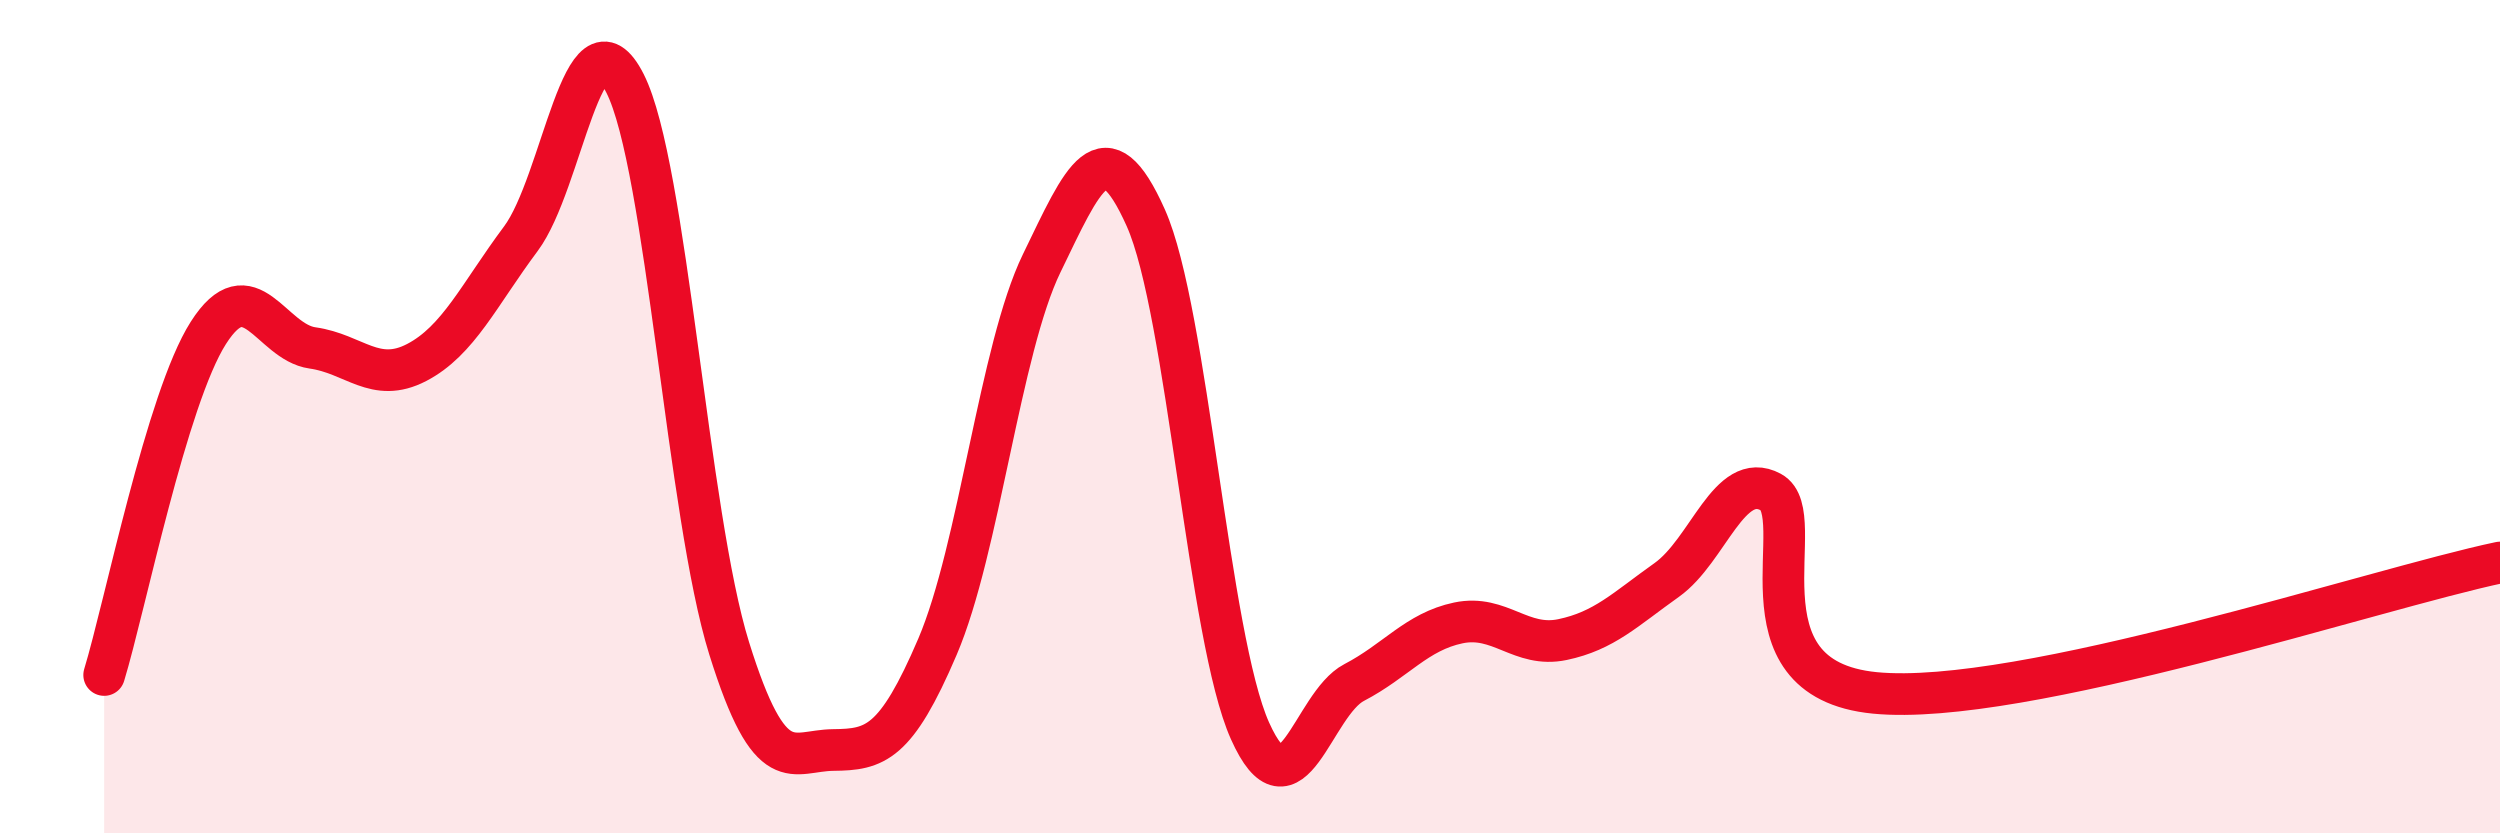 
    <svg width="60" height="20" viewBox="0 0 60 20" xmlns="http://www.w3.org/2000/svg">
      <path
        d="M 2.5,16.2 C 3,14.56 4,9.56 5,7.99 C 6,6.42 6.5,8.21 7.5,8.35 C 8.5,8.49 9,9.22 10,8.7 C 11,8.18 11.5,7.07 12.5,5.73 C 13.5,4.39 14,0.03 15,2 C 16,3.97 16.5,12.36 17.5,15.56 C 18.5,18.76 19,18.01 20,18 C 21,17.99 21.5,17.86 22.5,15.52 C 23.5,13.18 24,8.38 25,6.32 C 26,4.26 26.5,2.99 27.5,5.23 C 28.5,7.47 29,15.31 30,17.54 C 31,19.77 31.5,16.9 32.5,16.38 C 33.5,15.86 34,15.16 35,14.95 C 36,14.74 36.5,15.56 37.5,15.35 C 38.5,15.14 39,14.63 40,13.92 C 41,13.21 41.5,11.27 42.5,11.81 C 43.5,12.35 41.5,16.29 45,16.63 C 48.5,16.97 57,14.13 60,13.5L60 20L2.5 20Z"
        fill="#EB0A25"
        opacity="0.1"
        stroke-linecap="round"
        stroke-linejoin="round"
      />
      <path
        d="M 2.5,16.2 C 3,14.56 4,9.56 5,7.99 C 6,6.42 6.5,8.21 7.5,8.35 C 8.5,8.49 9,9.22 10,8.7 C 11,8.18 11.5,7.07 12.5,5.73 C 13.5,4.39 14,0.03 15,2 C 16,3.97 16.5,12.36 17.5,15.56 C 18.5,18.76 19,18.01 20,18 C 21,17.99 21.5,17.86 22.5,15.52 C 23.5,13.18 24,8.38 25,6.32 C 26,4.26 26.5,2.99 27.5,5.23 C 28.5,7.47 29,15.31 30,17.54 C 31,19.77 31.5,16.9 32.5,16.38 C 33.5,15.86 34,15.16 35,14.95 C 36,14.74 36.5,15.56 37.5,15.35 C 38.5,15.14 39,14.63 40,13.92 C 41,13.21 41.5,11.27 42.5,11.81 C 43.5,12.35 41.5,16.29 45,16.63 C 48.5,16.97 57,14.13 60,13.5"
        stroke="#EB0A25"
        stroke-width="1"
        fill="none"
        stroke-linecap="round"
        stroke-linejoin="round"
      />
    </svg>
  